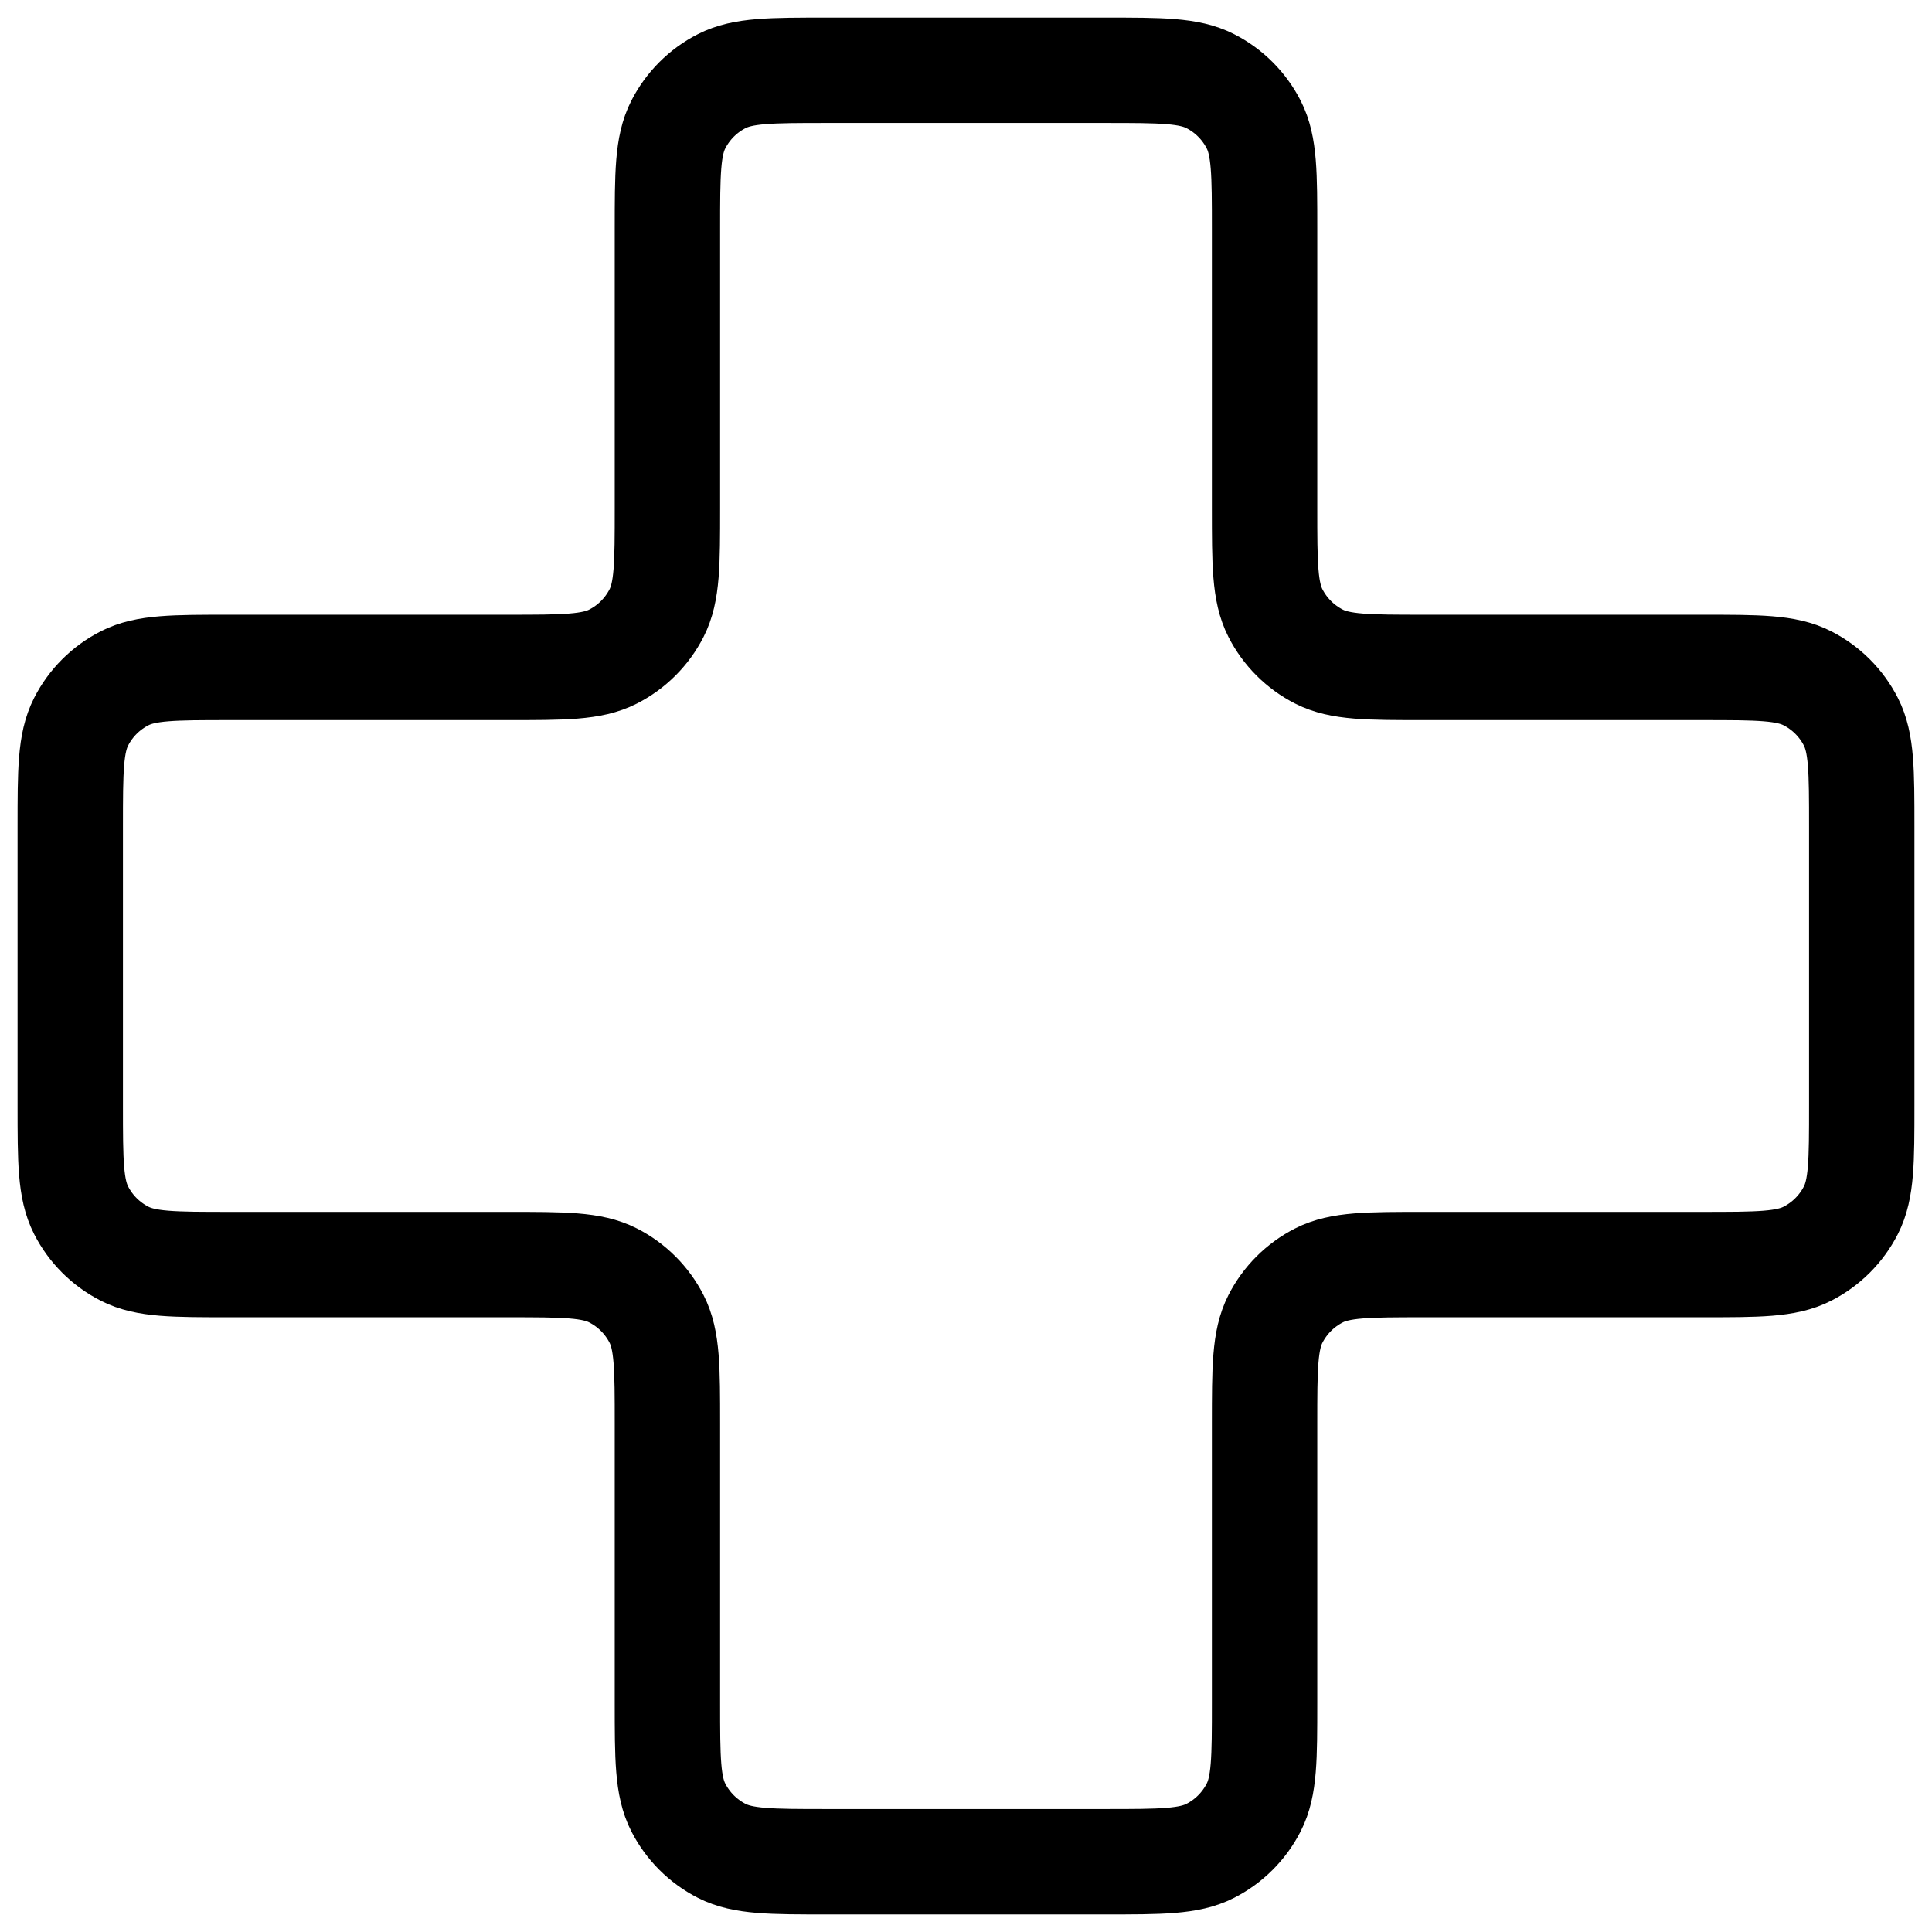 <svg width="55" height="55" viewBox="0 0 55 55" fill="none" xmlns="http://www.w3.org/2000/svg">
<path d="M36 6.533C36 4.947 36 4.153 35.691 3.547C35.419 3.014 34.986 2.58 34.453 2.309C33.847 2 33.054 2 31.467 2H23.533C21.946 2 21.153 2 20.547 2.309C20.014 2.58 19.581 3.014 19.309 3.547C19 4.153 19 4.947 19 6.533V14.467C19 16.053 19 16.847 18.691 17.453C18.419 17.986 17.986 18.419 17.453 18.691C16.847 19 16.053 19 14.467 19H6.533C4.947 19 4.153 19 3.547 19.309C3.014 19.581 2.58 20.014 2.309 20.547C2 21.153 2 21.946 2 23.533V31.467C2 33.054 2 33.847 2.309 34.453C2.58 34.986 3.014 35.419 3.547 35.691C4.153 36 4.947 36 6.533 36H14.467C16.053 36 16.847 36 17.453 36.309C17.986 36.581 18.419 37.014 18.691 37.547C19 38.153 19 38.946 19 40.533V48.467C19 50.054 19 50.847 19.309 51.453C19.581 51.986 20.014 52.419 20.547 52.691C21.153 53 21.946 53 23.533 53H31.467C33.054 53 33.847 53 34.453 52.691C34.986 52.419 35.419 51.986 35.691 51.453C36 50.847 36 50.054 36 48.467V40.533C36 38.946 36 38.153 36.309 37.547C36.581 37.014 37.014 36.581 37.547 36.309C38.153 36 38.946 36 40.533 36H48.467C50.054 36 50.847 36 51.453 35.691C51.986 35.419 52.419 34.986 52.691 34.453C53 33.847 53 33.054 53 31.467V23.533C53 21.946 53 21.153 52.691 20.547C52.419 20.014 51.986 19.581 51.453 19.309C50.847 19 50.054 19 48.467 19H40.533C38.946 19 38.153 19 37.547 18.691C37.014 18.419 36.581 17.986 36.309 17.453C36 16.847 36 16.053 36 14.467V6.533Z" stroke="black" stroke-width="3" stroke-linecap="round" stroke-linejoin="round"/>
</svg>
